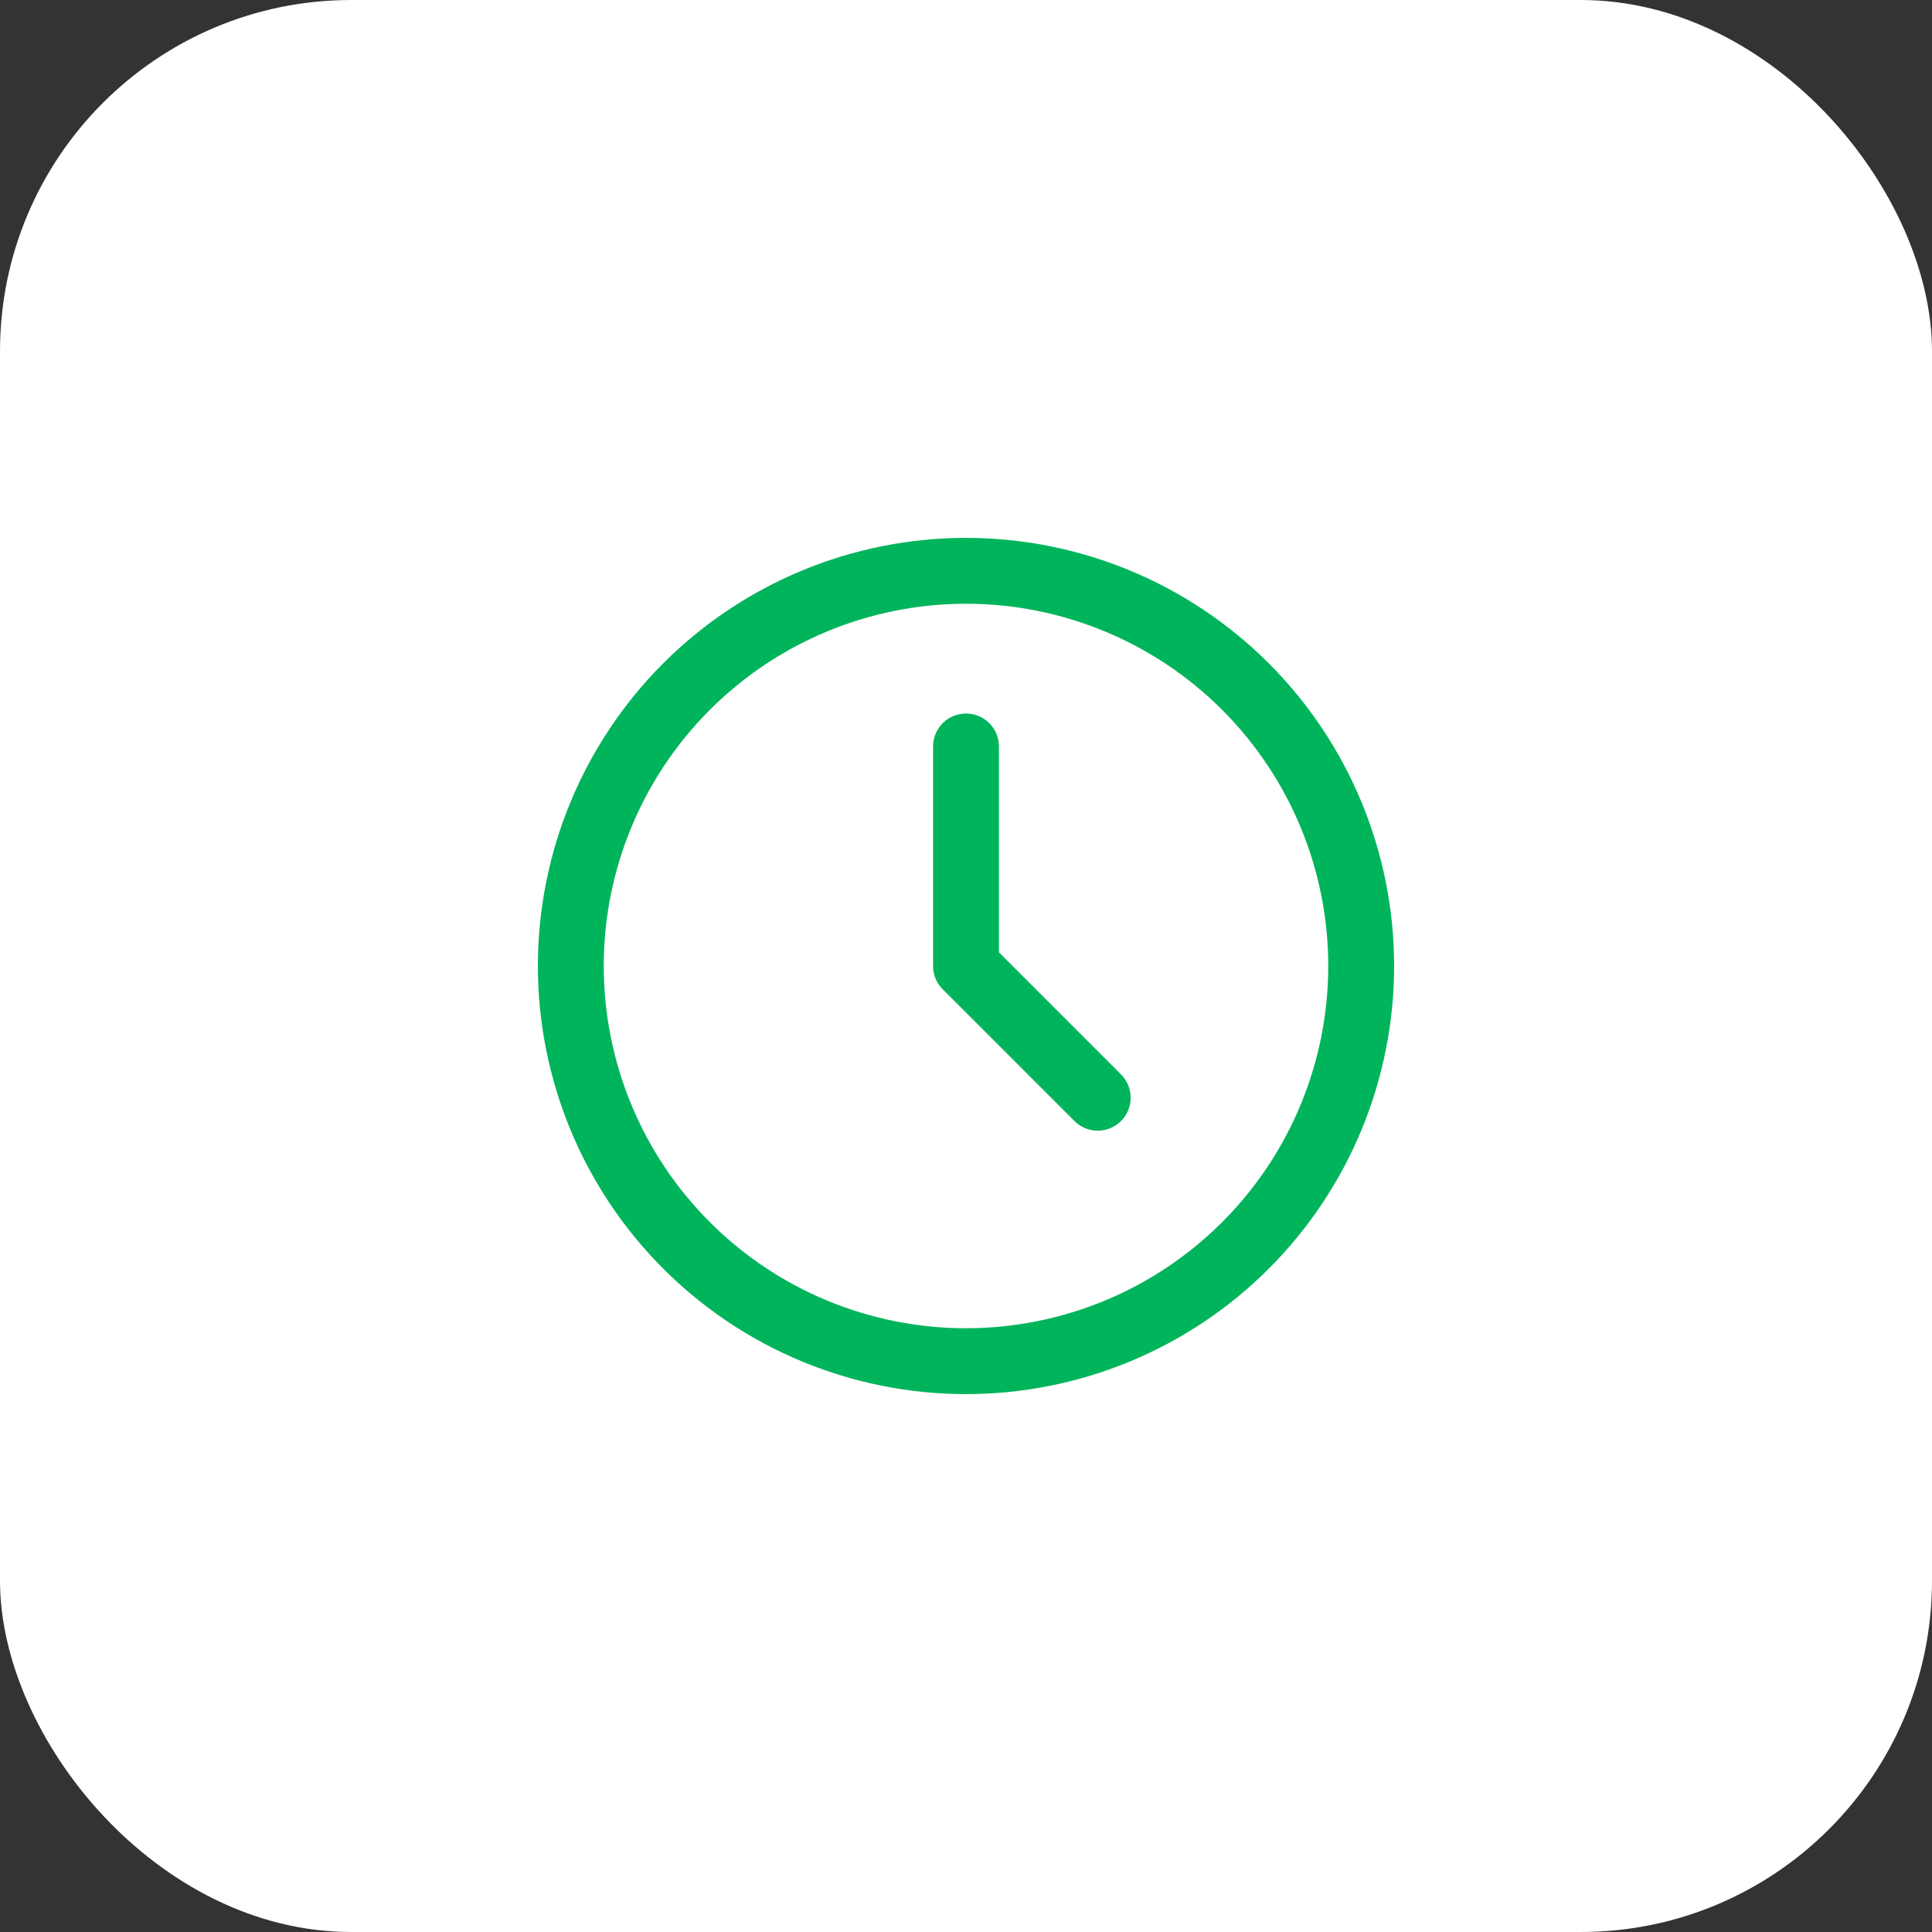 <svg width="44" height="44" viewBox="0 0 44 44" fill="none" xmlns="http://www.w3.org/2000/svg">
<rect x="0" y="0" width="44" height="44" fill="#333333" stroke="none"/>
<rect width="44" height="44" rx="8" fill="white"/>
<g clip-path="url(#clip0_1411_2932)">
<path d="M13 22C13 23.182 13.233 24.352 13.685 25.444C14.137 26.536 14.8 27.528 15.636 28.364C16.472 29.2 17.464 29.863 18.556 30.315C19.648 30.767 20.818 31 22 31C23.182 31 24.352 30.767 25.444 30.315C26.536 29.863 27.528 29.2 28.364 28.364C29.2 27.528 29.863 26.536 30.315 25.444C30.767 24.352 31 23.182 31 22C31 19.613 30.052 17.324 28.364 15.636C26.676 13.948 24.387 13 22 13C19.613 13 17.324 13.948 15.636 15.636C13.948 17.324 13 19.613 13 22Z" stroke="#00B45C" stroke-width="1.5" stroke-linecap="round" stroke-linejoin="round"/>
<path d="M22 17V22L25 25" stroke="#00B45C" stroke-width="1.5" stroke-linecap="round" stroke-linejoin="round"/>
</g>
<defs>
<clipPath id="clip0_1411_2932">
<rect width="24" height="24" fill="white" transform="translate(10 10)"/>
</clipPath>
</defs>
</svg>
